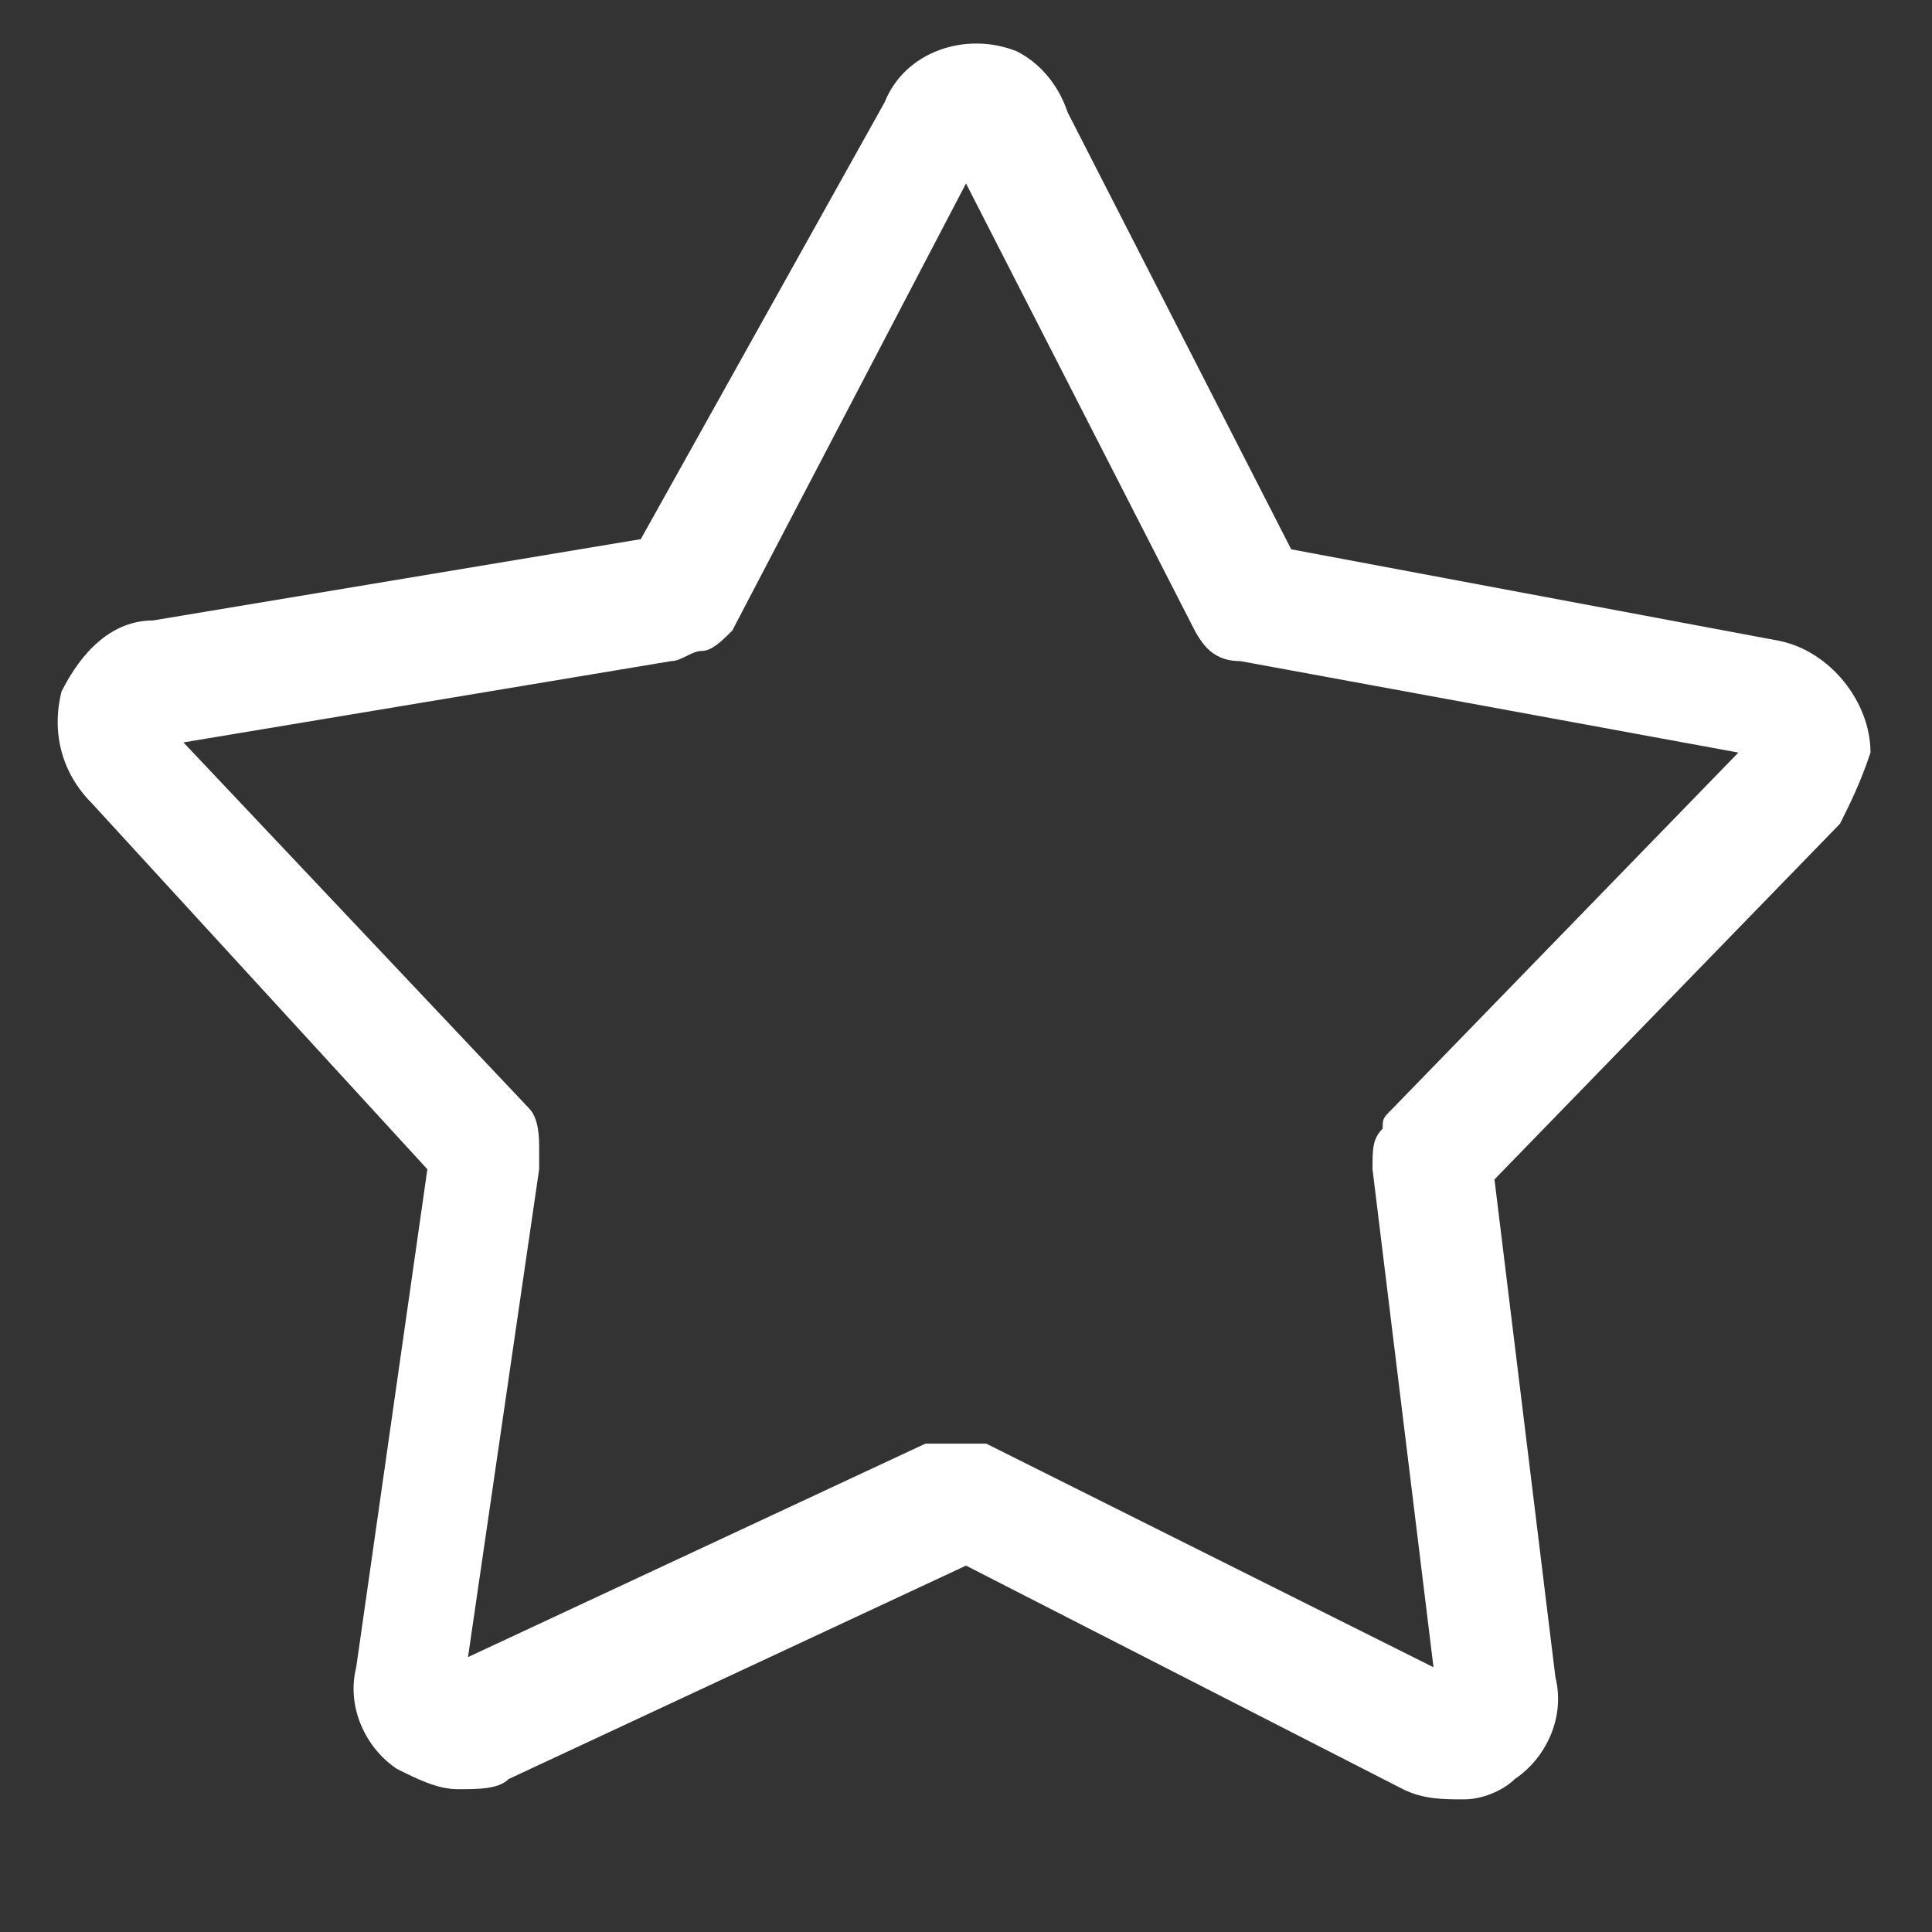 <?xml version="1.0" standalone="no"?><!DOCTYPE svg PUBLIC "-//W3C//DTD SVG 1.1//EN" "http://www.w3.org/Graphics/SVG/1.1/DTD/svg11.dtd"><svg t="1685091081344" class="icon" viewBox="0 0 1024 1024" version="1.1" xmlns="http://www.w3.org/2000/svg" p-id="2034" xmlns:xlink="http://www.w3.org/1999/xlink" width="200" height="200"><rect x="0" y="0" width="1024" height="1024" fill="#333333" stroke="none"/><path d="M991.407 398.882c0-26.933-21.546-53.866-48.479-59.253l-258.557-48.479L565.866 59.526c-5.387-16.16-16.16-26.933-26.933-32.32-26.933-10.773-59.253 0-70.026 26.933l-129.278 231.624-258.557 43.093c-21.546 0-37.706 16.16-48.479 37.706-5.387 21.546 0 43.093 16.16 59.253L226.511 619.732 188.804 883.675c-5.387 21.546 5.387 43.093 21.546 53.866 10.773 5.387 21.546 10.773 32.32 10.773 10.773 0 21.546 0 26.933-5.387l242.397-113.118 231.624 118.505c10.773 5.387 21.546 5.387 32.32 5.387 10.773 0 21.546-5.387 26.933-10.773 16.16-10.773 26.933-32.32 21.546-53.866l-32.32-263.943 183.144-188.531c5.387-10.773 10.773-21.546 16.16-37.706z m-253.17 188.531c-5.387 5.387-5.387 5.387-5.387 10.773-5.387 5.387-5.387 10.773-5.387 21.546l32.32 263.943-237.01-118.505h-32.32l-242.397 113.118 37.706-258.557v-10.773c0-5.387 0-16.16-5.387-21.546l-183.144-193.917 258.557-43.093c5.387 0 10.773-5.387 16.16-5.387 5.387 0 10.773-5.387 16.16-10.773L512 97.232l118.505 231.624c5.387 10.773 10.773 21.546 26.933 21.546l263.943 48.479-183.144 188.531z" p-id="2035" fill="#ffffff"></path></svg>